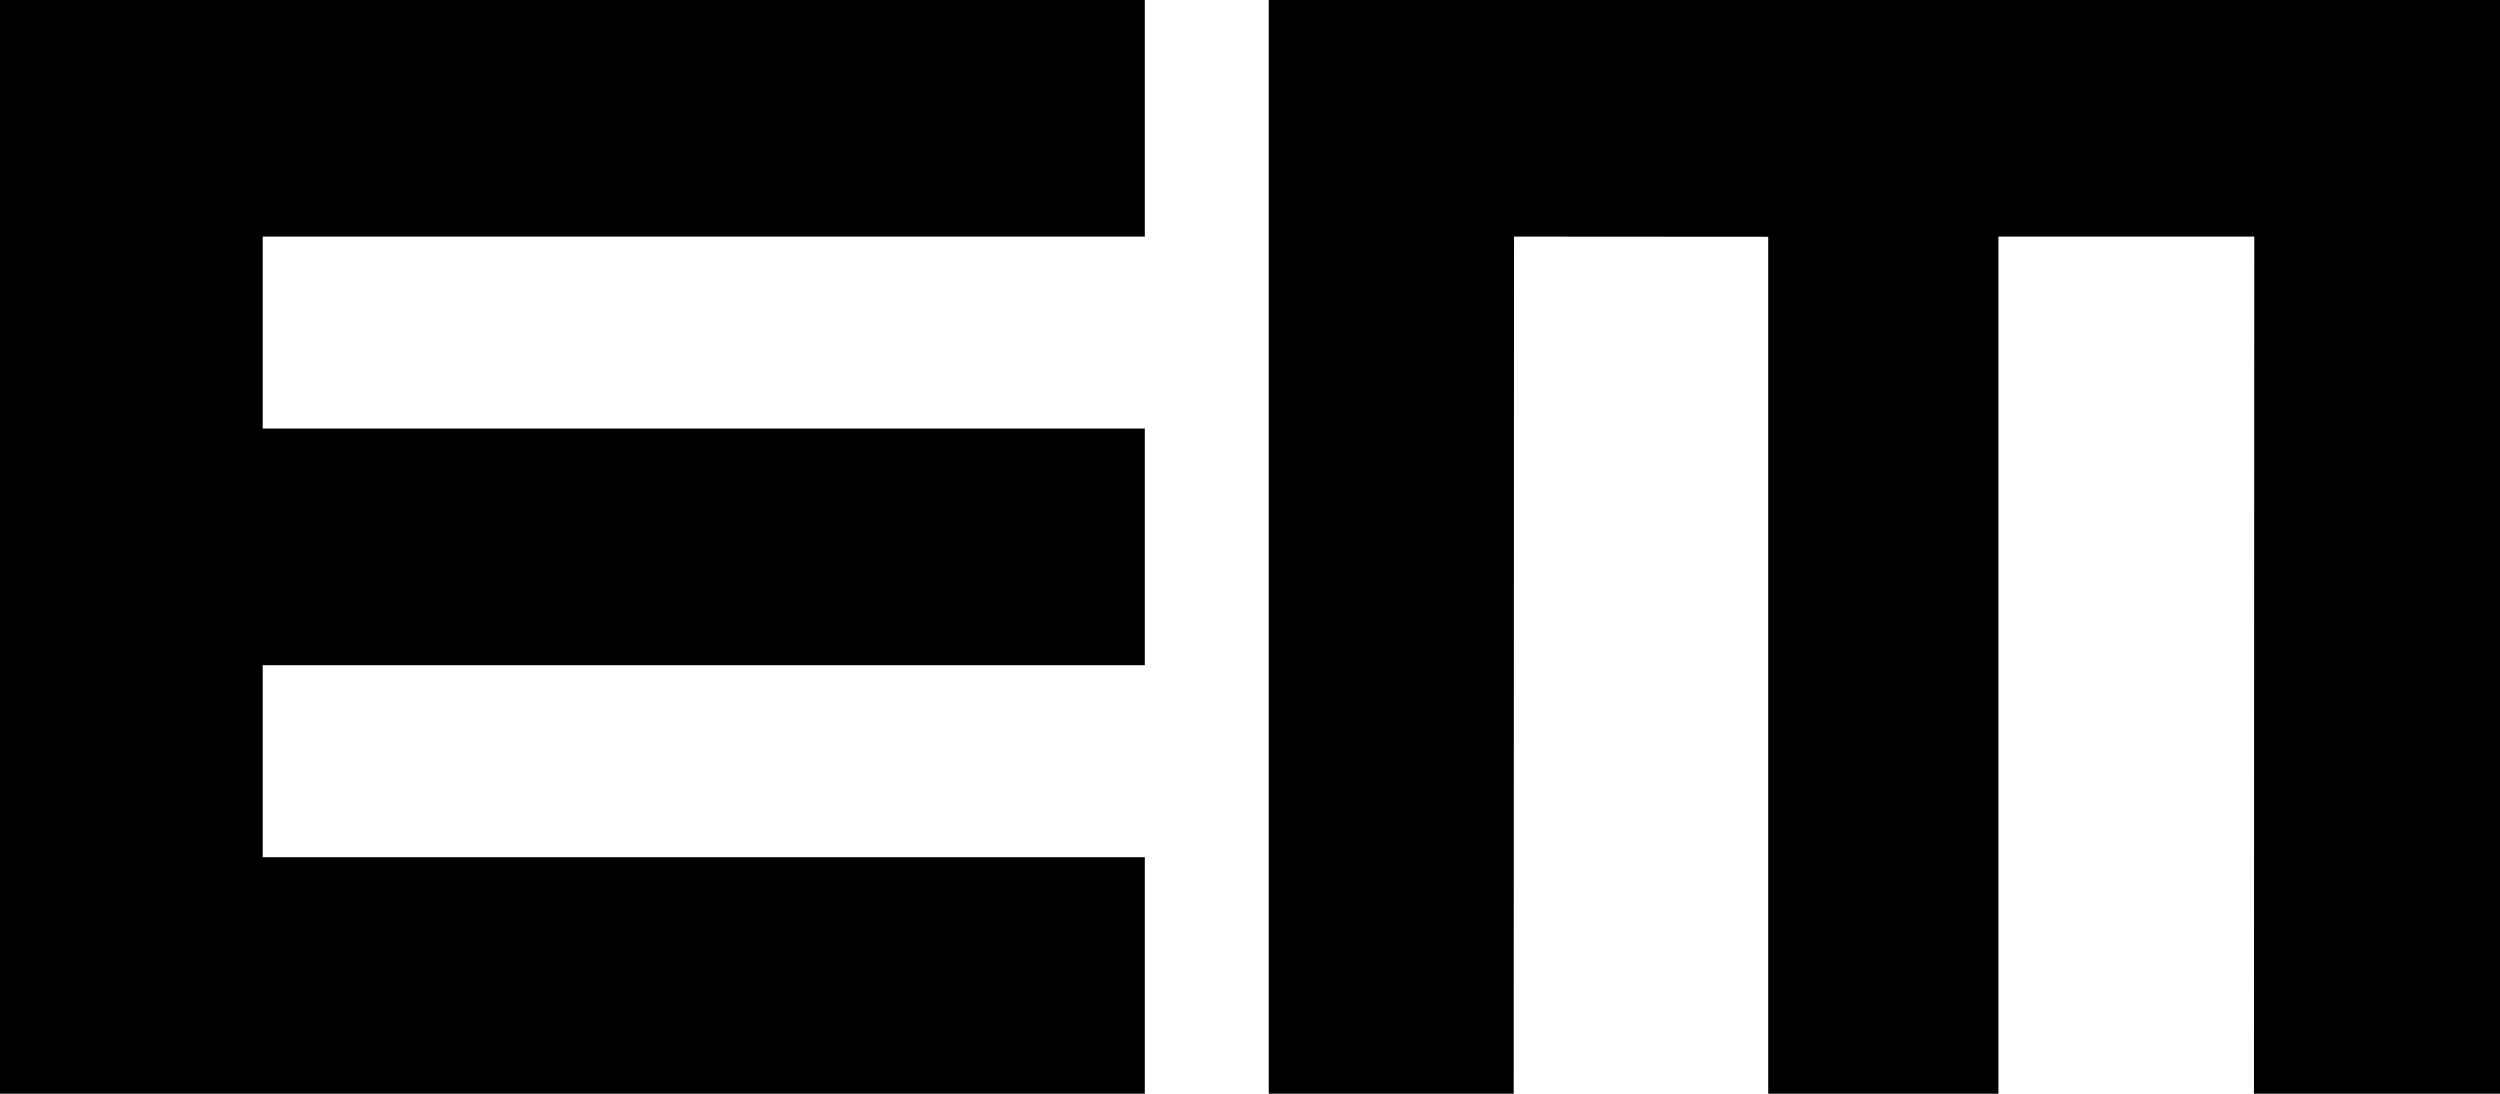 <?xml version="1.0" encoding="utf-8"?>
<!-- Generator: Adobe Illustrator 15.1.0, SVG Export Plug-In . SVG Version: 6.00 Build 0)  -->
<!DOCTYPE svg PUBLIC "-//W3C//DTD SVG 1.1//EN" "http://www.w3.org/Graphics/SVG/1.1/DTD/svg11.dtd">
<svg version="1.1" id="Layer_1" xmlns="http://www.w3.org/2000/svg" xmlns:xlink="http://www.w3.org/1999/xlink" x="0px" y="0px"
	 width="144px" height="63px" viewBox="0 0 144 63" enable-background="new 0 0 144 63" xml:space="preserve">
<g>
	<polygon points="65.941,49.374 15.485,49.374 15.133,49.374 15.133,48.946 15.133,38.743 15.133,38.315 15.485,38.315 
		65.941,38.315 65.941,24.684 15.485,24.684 15.133,24.684 15.133,24.258 15.133,14.057 15.133,13.628 15.485,13.628 65.941,13.628 
		65.941,0 0,0 0,63 65.941,63 	"/>
</g>
<g>
	<polygon points="73.079,63 87.188,63 87.208,13.628 101.849,13.638 101.849,63 115.109,63 115.109,13.628 129.847,13.628 
		129.828,63 144,63 144,0 73.079,0 	"/>
</g>
</svg>
